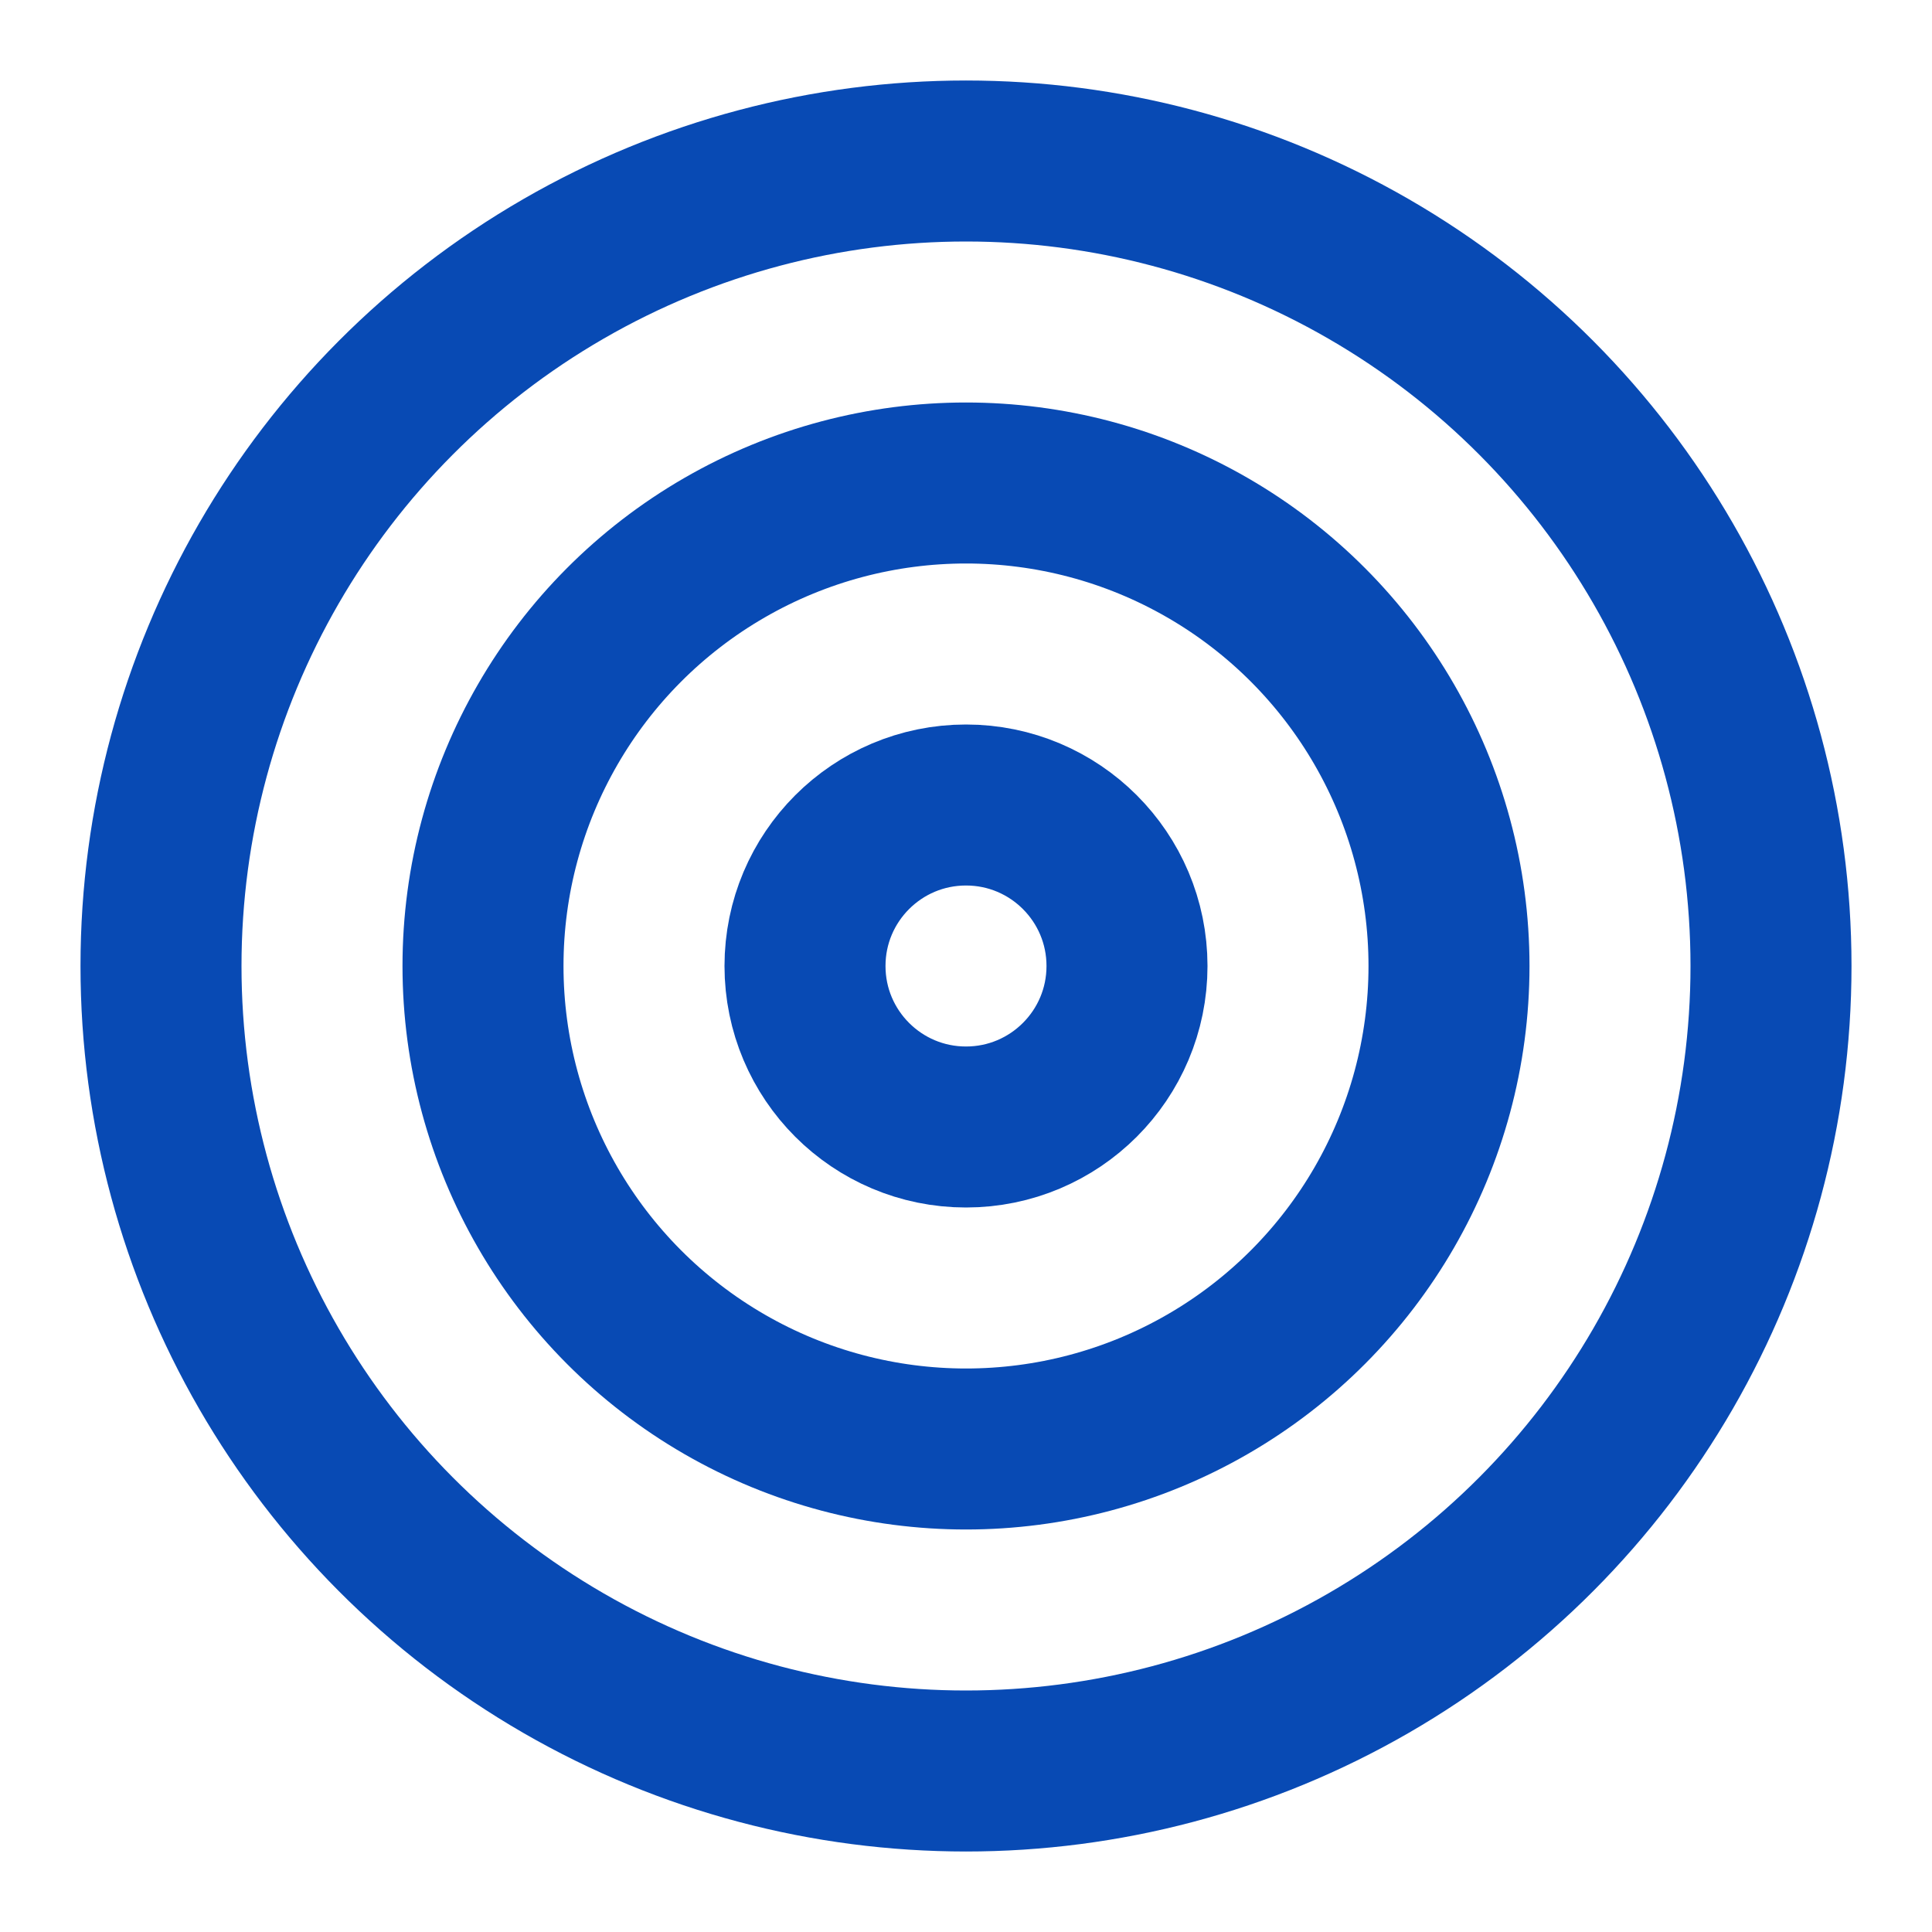<svg xmlns:xlink="http://www.w3.org/1999/xlink" xmlns="http://www.w3.org/2000/svg" width="24" height="24" viewBox="0 0 24 24" fill="none" stroke="currentColor" stroke-width="2" stroke-linecap="round" stroke-linejoin="round" class="lucide lucide-target w-6 h-6 text-primary" data-lov-id="src/components/FeaturesSection.tsx:55:18" data-lov-name="feature.icon" data-component-path="src/components/FeaturesSection.tsx" data-component-line="55" data-component-file="FeaturesSection.tsx" data-component-name="feature.icon" data-component-content="%7B%22className%22%3A%22w-6%20h-6%20text-primary%22%7D"><circle cx="12" cy="12" r="10" stroke="#084AB4" fill="none" stroke-width="2px"></circle><circle cx="12" cy="12" r="6" stroke="#084AB4" fill="none" stroke-width="2px"></circle><circle cx="12" cy="12" r="2" stroke="#084AB4" fill="none" stroke-width="2px"></circle></svg>